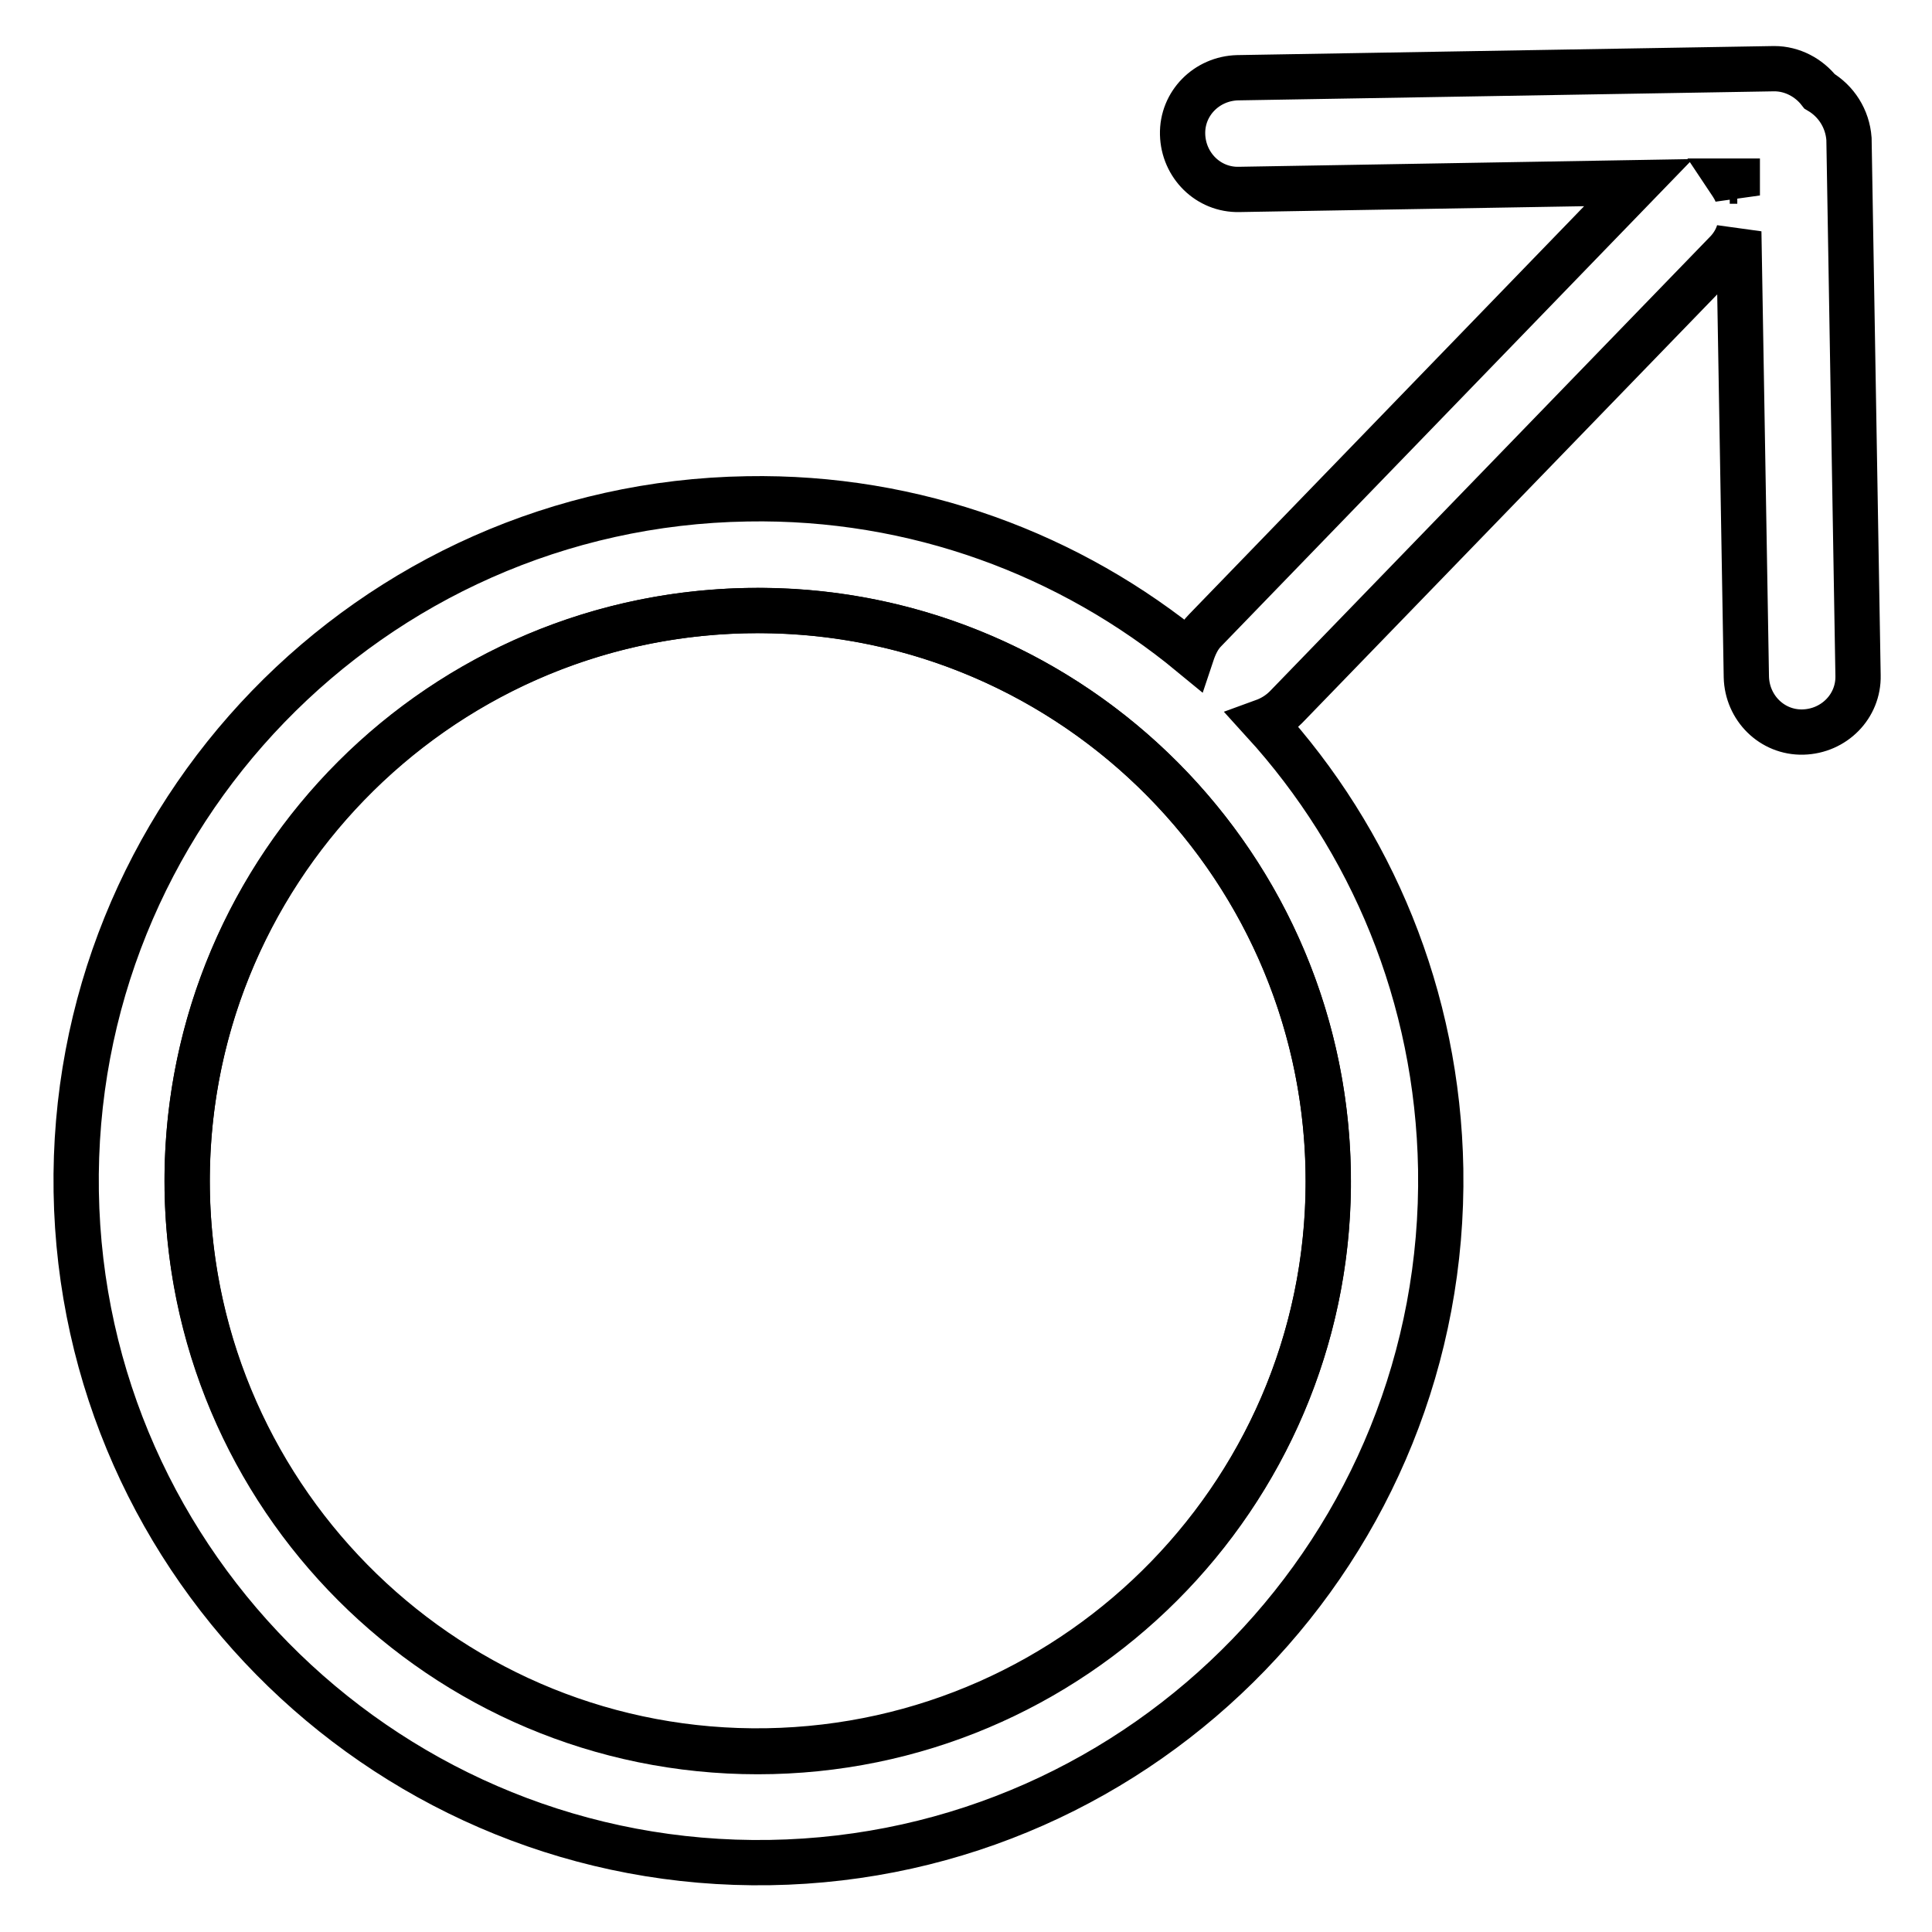 <?xml version="1.0" encoding="utf-8"?>
<!-- Svg Vector Icons : http://www.onlinewebfonts.com/icon -->
<!DOCTYPE svg PUBLIC "-//W3C//DTD SVG 1.1//EN" "http://www.w3.org/Graphics/SVG/1.1/DTD/svg11.dtd">
<svg version="1.1" xmlns="http://www.w3.org/2000/svg" xmlns:xlink="http://www.w3.org/1999/xlink" x="0px" y="0px" viewBox="0 0 256 256" enable-background="new 0 0 256 256" xml:space="preserve">
<g> <path stroke-width="6" fill-opacity="0" stroke="#000000"  d="M24.8,156.5c0,41.7,33.8,75.6,75.6,75.6c41.7,0,75.6-33.8,75.6-75.6l0,0c0-41.7-33.8-75.6-75.6-75.6 C58.6,80.9,24.8,114.7,24.8,156.5L24.8,156.5z"/> <path stroke-width="6" fill-opacity="0" stroke="#000000"  d="M241.1,12.1c-1.4-1.8-3.6-3-6-3l-71.1,1.2c-4.1,0.1-7.4,3.4-7.3,7.5c0.1,4.1,3.4,7.4,7.5,7.3l52.9-0.9 l-57.4,59.3c-0.9,0.9-1.4,2-1.8,3.2c-16-13.2-36.6-21-58.9-20.6c-49.9,0.8-89.7,42-88.9,91.8c0.8,49.8,42,89.7,91.9,88.9 c49.9-0.8,89.7-42,88.9-91.9c-0.4-22.9-9.2-43.6-23.5-59.3c1.1-0.4,2.1-1,3-1.9l58.3-60.2c0.8-0.8,1.4-1.8,1.7-2.8l1,59 c0.1,4.1,3.4,7.4,7.5,7.3c4.1-0.1,7.4-3.4,7.3-7.5l-1.2-71.1C244.8,15.7,243.3,13.4,241.1,12.1z M101.6,232 c-41.7,0.7-76.1-32.7-76.8-74.4C24.2,116,57.5,81.6,99.2,80.9c41.7-0.7,76.1,32.7,76.8,74.4C176.7,196.9,143.3,231.3,101.6,232z  M230.2,25.9c-0.2-0.7-0.6-1.3-1-1.9l1,0L230.2,25.9z"/></g>
</svg>